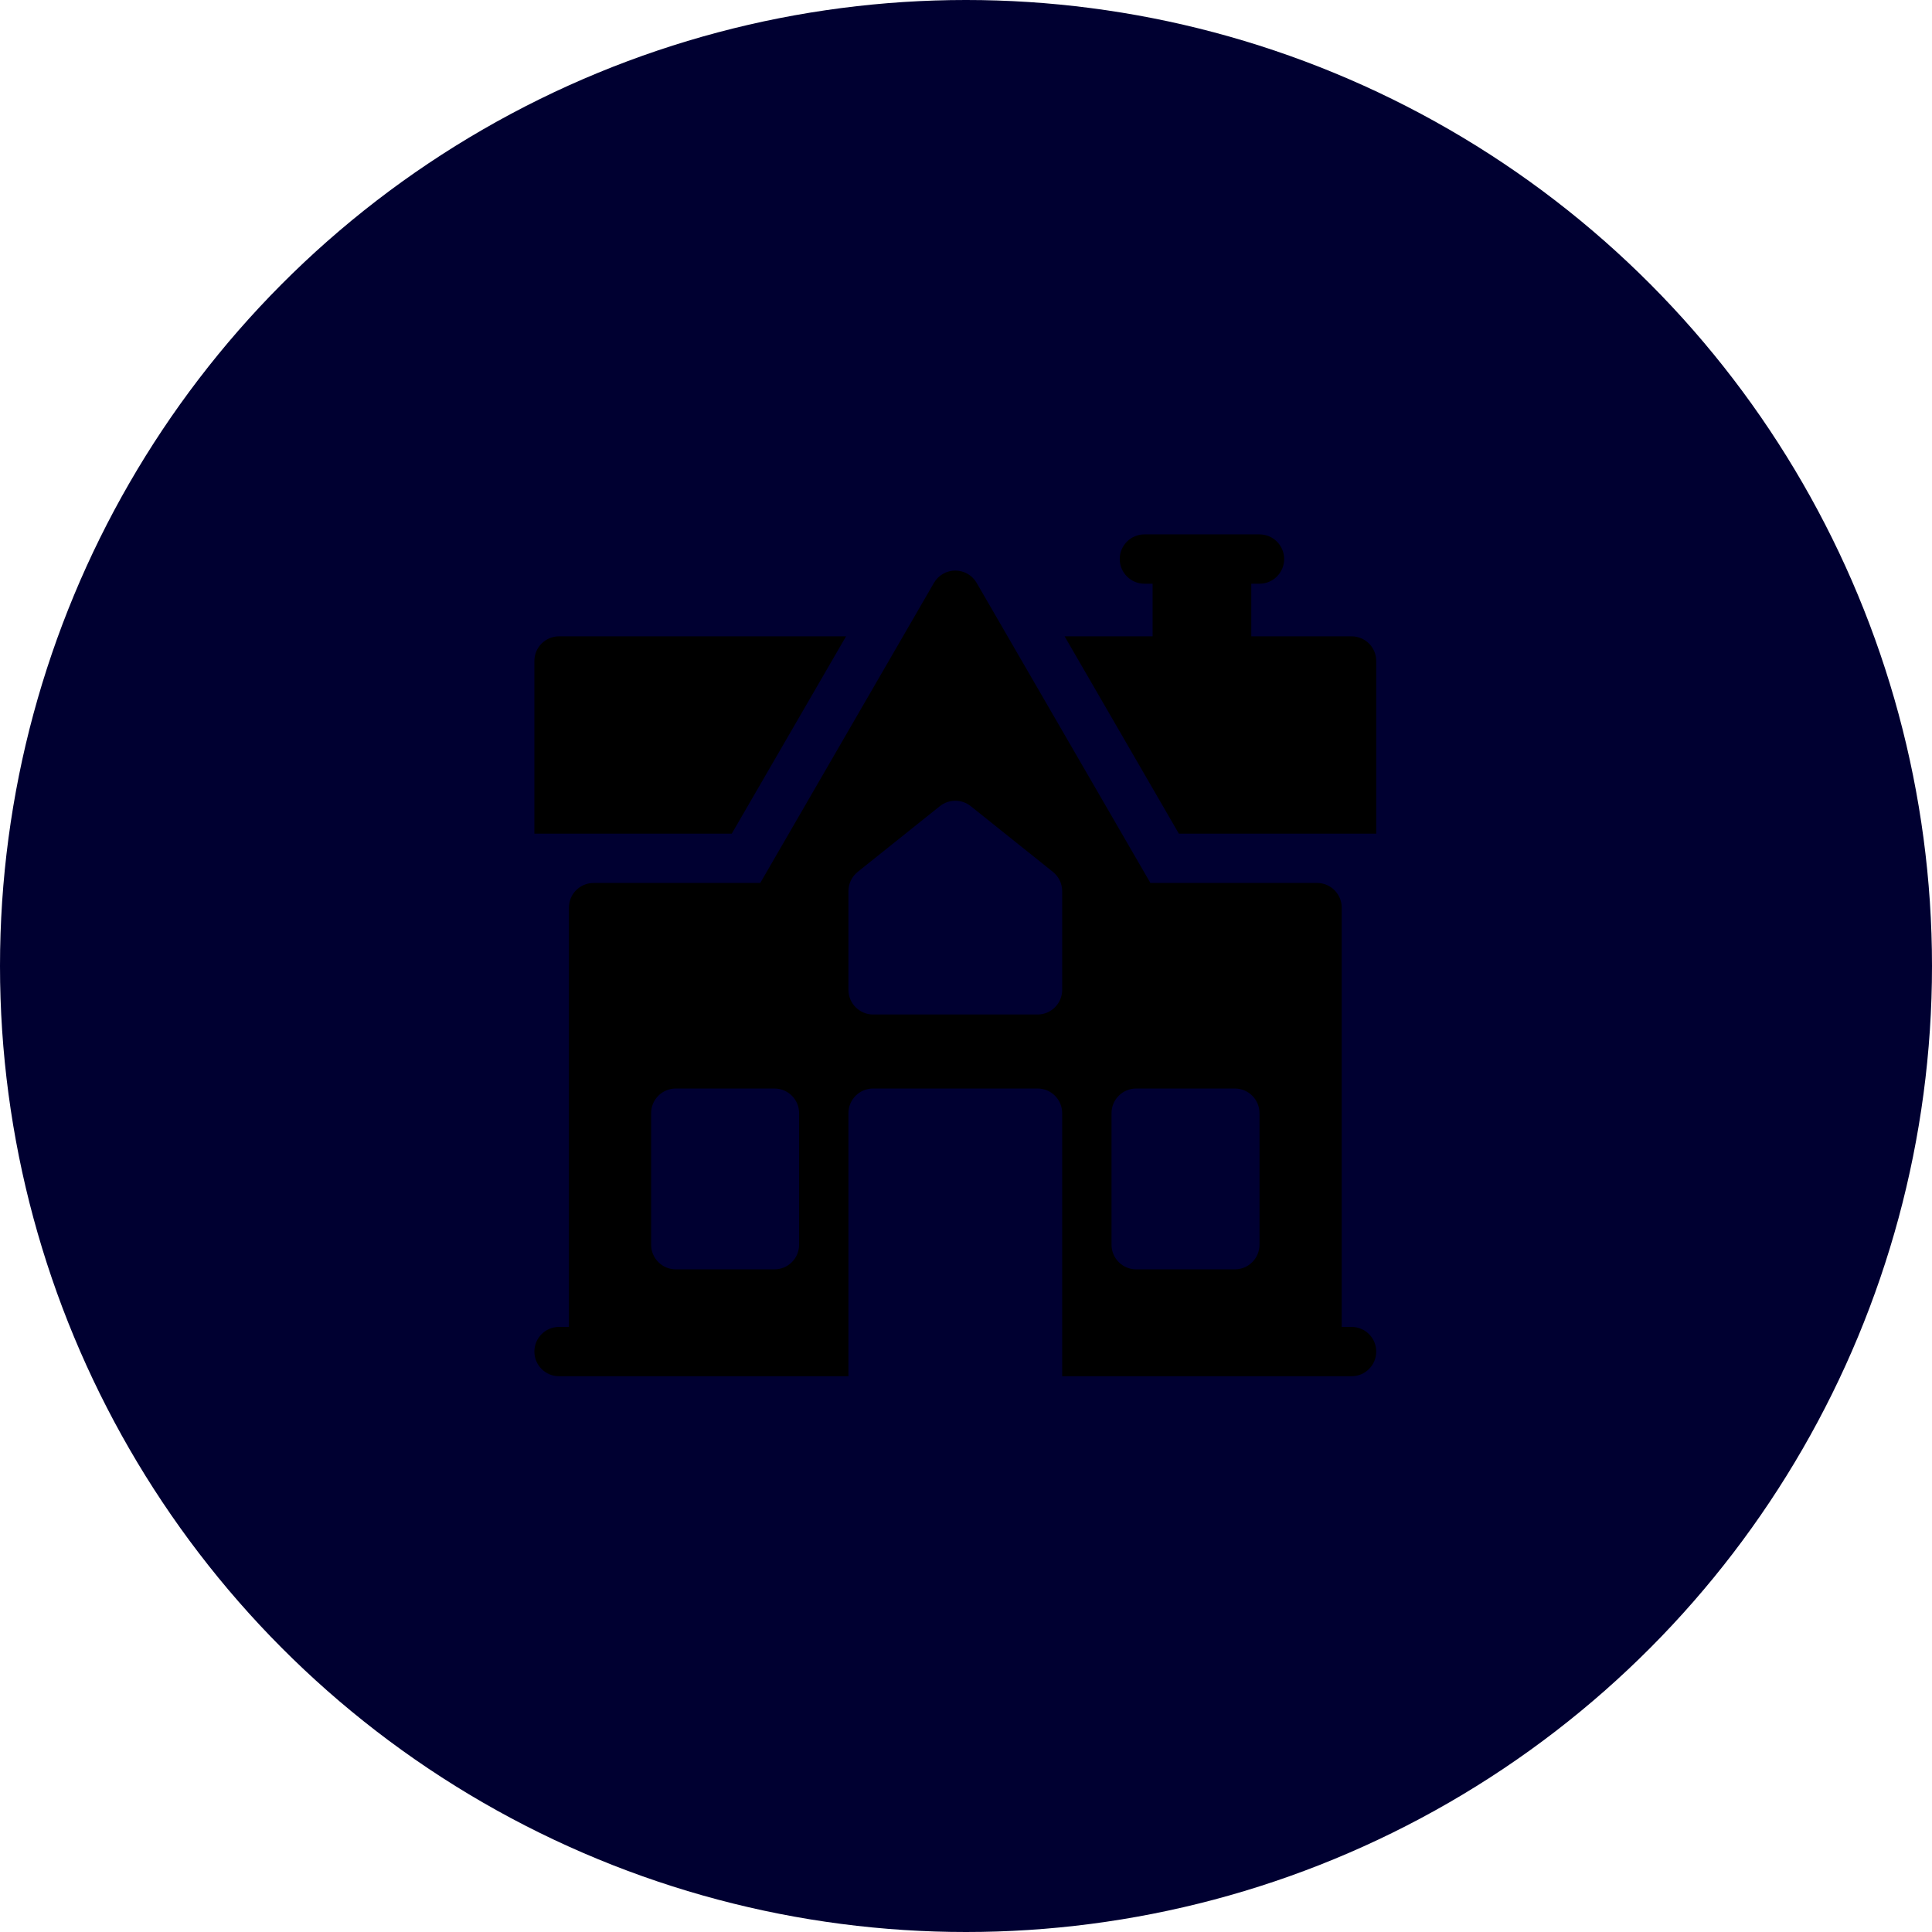 <svg xmlns="http://www.w3.org/2000/svg" width="47" height="47" viewBox="0 0 47 47">
    <defs>
        <filter id="x1pj46ntja">
            <feColorMatrix in="SourceGraphic" values="0 0 0 0 1 0 0 0 0 1 0 0 0 0 1 0 0 0 1 0"/>
        </filter>
    </defs>
    <g fill="none" fill-rule="evenodd">
        <g>
            <g>
                <g>
                    <g>
                        <g>
                            <g transform="translate(-1490 -363) translate(1449) translate(41 190) translate(0 92) translate(0 74) translate(0 7)">
                                <circle cx="23.5" cy="23.5" r="23.5" fill="#000031"/>
                                <g filter="url(#x1pj46ntja)">
                                    <g fill="#000" fill-rule="nonzero">
                                        <path d="M7.581 2.48H.6c-.331 0-.6.269-.6.6v4.2h4.802l2.78-4.8zM19.88 2.48h-2.44V1.2h.2c.331 0 .6-.269.6-.6 0-.331-.269-.6-.6-.6h-2.8c-.331 0-.6.269-.6.6 0 .331.269.6.6.6h.2v1.28h-2.141l2.779 4.8h4.802v-4.2c0-.331-.269-.6-.6-.6z" transform="translate(13 13)"/>
                                        <g>
                                            <path d="M19.88 18.4h-.24V8.2c0-.331-.269-.6-.6-.6h-4.054L10.759.3c-.107-.186-.305-.3-.519-.3-.214 0-.412.114-.52.3L5.495 7.6H1.44c-.331 0-.6.269-.6.6v10.2H.6c-.331 0-.6.269-.6.6 0 .331.269.6.6.6h7.04v-6.4c0-.331.269-.6.6-.6h4c.331 0 .6.269.6.6v6.4h7.04c.331 0 .6-.269.6-.6 0-.331-.269-.6-.6-.6zm-13.44-2c0 .331-.269.6-.6.6h-2.4c-.331 0-.6-.269-.6-.6v-3.2c0-.331.269-.6.6-.6h2.4c.331 0 .6.269.6.6v3.2zm6.4-6.2c0 .331-.269.6-.6.6h-4c-.331 0-.6-.269-.6-.6V7.8c0-.182.083-.355.225-.469l2-1.6c.22-.175.53-.175.75 0l2 1.6c.142.114.225.287.225.469v2.4zm4.8 6.2c0 .331-.269.6-.6.6h-2.4c-.331 0-.6-.269-.6-.6v-3.2c0-.331.269-.6.6-.6h2.4c.331 0 .6.269.6.6v3.2z" transform="translate(13 13) translate(0 .88)"/>
                                        </g>
                                    </g>
                                </g>
                            </g>
                        </g>
                    </g>
                </g>
            </g>
        </g>
    </g>
</svg>
